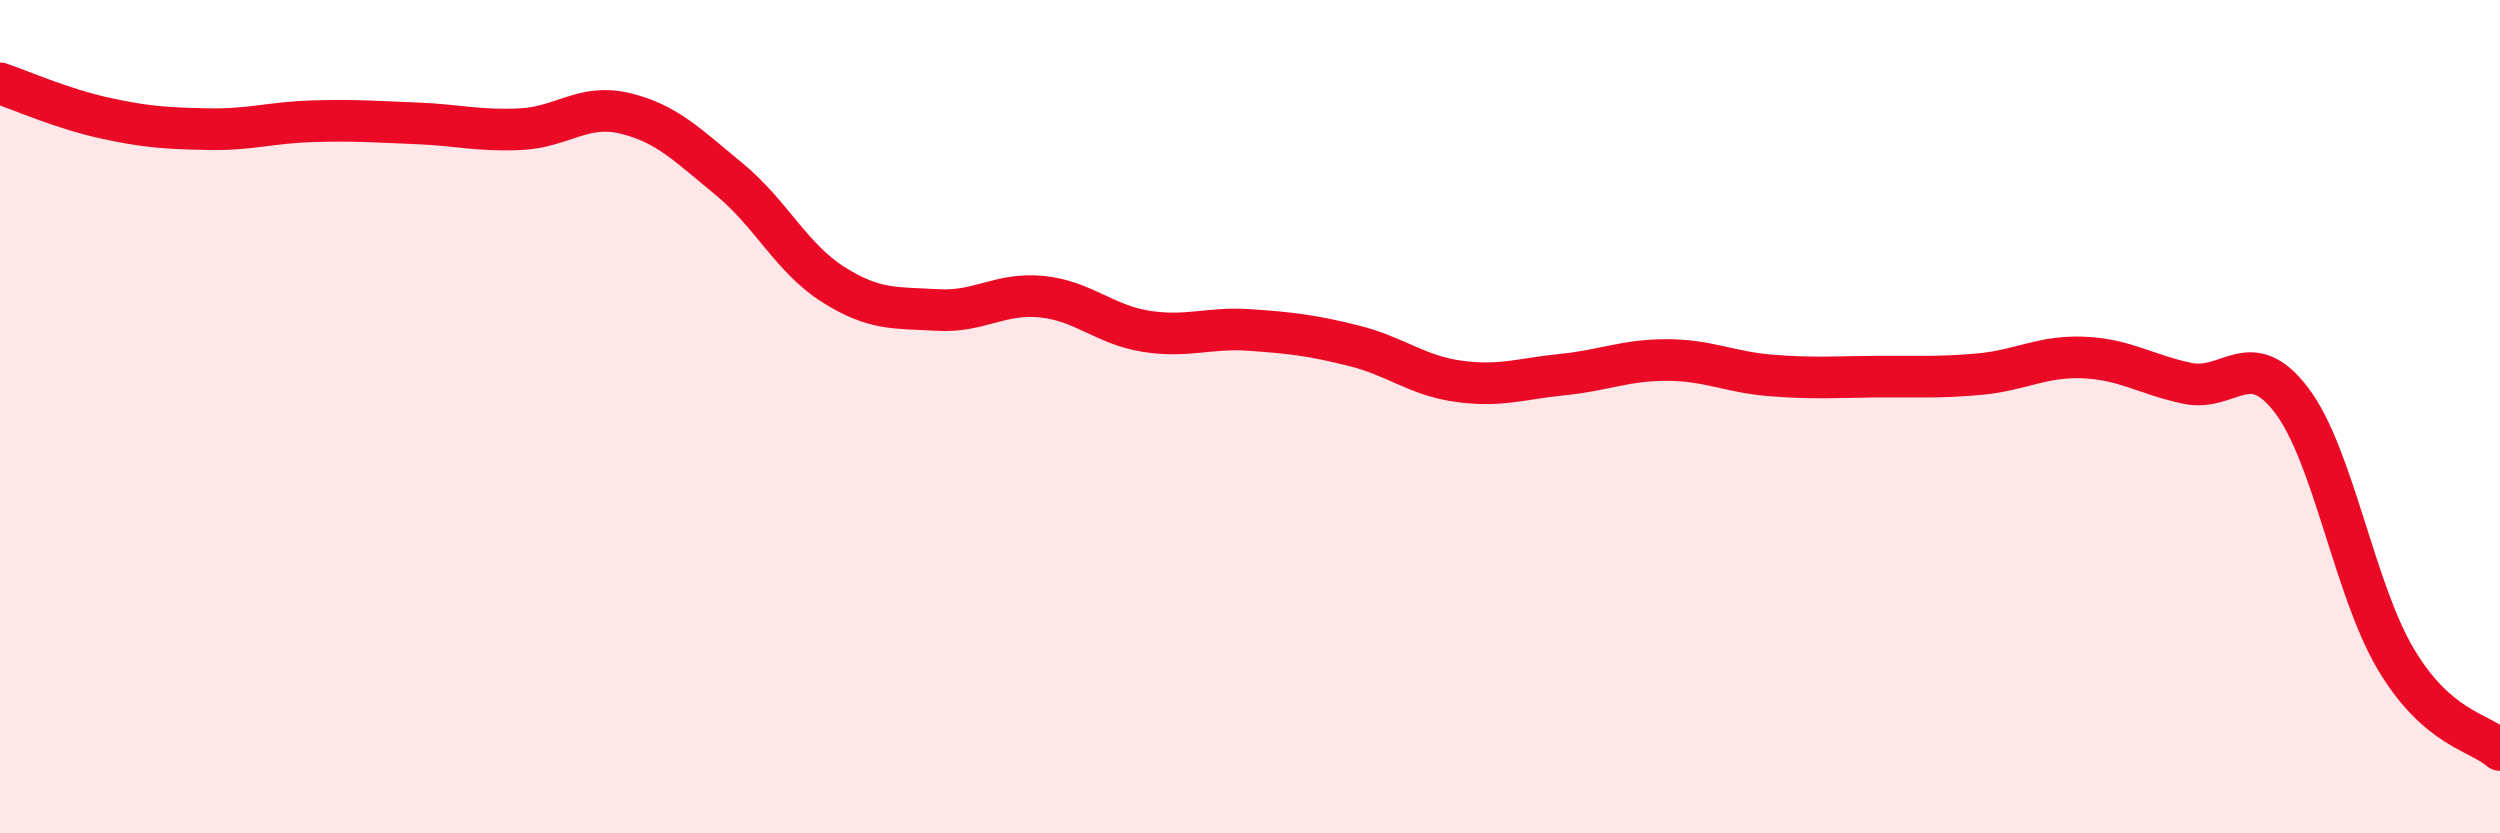 
    <svg width="60" height="20" viewBox="0 0 60 20" xmlns="http://www.w3.org/2000/svg">
      <path
        d="M 0,2 C 0.5,2.17 1.5,2.61 2.5,2.83 C 3.5,3.05 4,3.08 5,3.1 C 6,3.12 6.5,2.94 7.5,2.91 C 8.5,2.88 9,2.92 10,2.96 C 11,3 11.5,3.15 12.5,3.1 C 13.5,3.05 14,2.48 15,2.72 C 16,2.96 16.5,3.48 17.5,4.3 C 18.5,5.12 19,6.2 20,6.83 C 21,7.46 21.5,7.38 22.5,7.44 C 23.5,7.5 24,7.02 25,7.12 C 26,7.22 26.5,7.79 27.5,7.95 C 28.5,8.11 29,7.85 30,7.92 C 31,7.99 31.5,8.05 32.5,8.3 C 33.5,8.55 34,9.01 35,9.15 C 36,9.29 36.5,9.09 37.5,8.99 C 38.5,8.89 39,8.64 40,8.64 C 41,8.64 41.5,8.93 42.5,9.01 C 43.5,9.09 44,9.05 45,9.04 C 46,9.03 46.5,9.07 47.5,8.98 C 48.5,8.89 49,8.54 50,8.58 C 51,8.62 51.5,8.99 52.5,9.2 C 53.5,9.41 54,8.29 55,9.61 C 56,10.93 56.5,14.14 57.5,15.82 C 58.5,17.5 59.5,17.56 60,18L60 20L0 20Z"
        fill="#EB0A25"
        opacity="0.1"
        stroke-linecap="round"
        stroke-linejoin="round"
      />
      <path
        d="M 0,2 C 0.5,2.17 1.5,2.61 2.5,2.83 C 3.5,3.05 4,3.08 5,3.1 C 6,3.12 6.5,2.94 7.5,2.91 C 8.5,2.88 9,2.92 10,2.96 C 11,3 11.5,3.15 12.5,3.1 C 13.5,3.05 14,2.48 15,2.72 C 16,2.96 16.5,3.48 17.5,4.3 C 18.5,5.12 19,6.2 20,6.83 C 21,7.46 21.5,7.38 22.5,7.44 C 23.5,7.5 24,7.02 25,7.12 C 26,7.22 26.5,7.79 27.5,7.95 C 28.5,8.11 29,7.85 30,7.92 C 31,7.99 31.5,8.05 32.5,8.3 C 33.5,8.55 34,9.01 35,9.15 C 36,9.29 36.5,9.09 37.5,8.99 C 38.5,8.89 39,8.64 40,8.64 C 41,8.64 41.5,8.93 42.5,9.01 C 43.5,9.09 44,9.05 45,9.04 C 46,9.03 46.5,9.07 47.5,8.98 C 48.5,8.89 49,8.54 50,8.58 C 51,8.62 51.5,8.99 52.5,9.2 C 53.5,9.41 54,8.29 55,9.61 C 56,10.93 56.5,14.14 57.5,15.82 C 58.5,17.5 59.5,17.56 60,18"
        stroke="#EB0A25"
        stroke-width="1"
        fill="none"
        stroke-linecap="round"
        stroke-linejoin="round"
      />
    </svg>
  